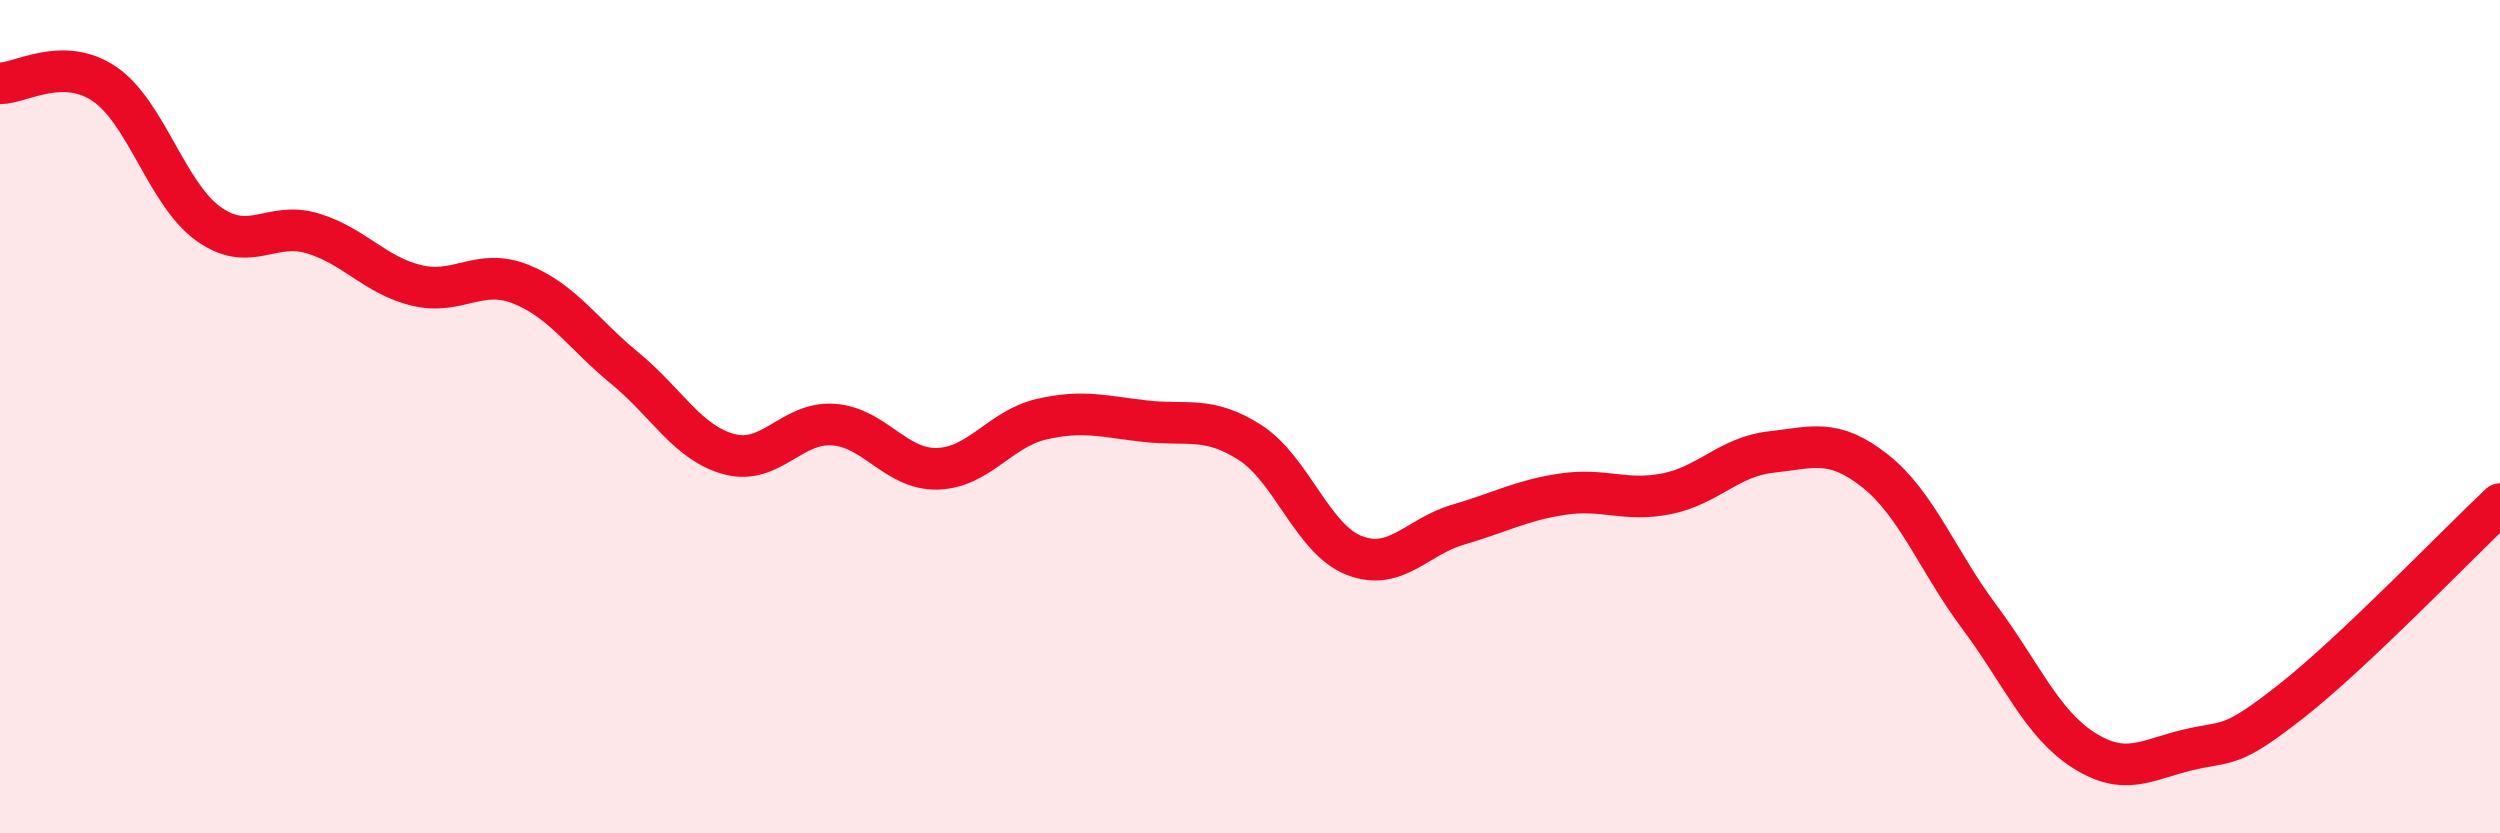 
    <svg width="60" height="20" viewBox="0 0 60 20" xmlns="http://www.w3.org/2000/svg">
      <path
        d="M 0,2 C 0.5,2 1.5,1.34 2.5,2.01 C 3.5,2.68 4,4.65 5,5.37 C 6,6.09 6.5,5.3 7.5,5.6 C 8.5,5.9 9,6.61 10,6.85 C 11,7.09 11.5,6.42 12.5,6.82 C 13.5,7.22 14,8.02 15,8.84 C 16,9.66 16.5,10.63 17.5,10.9 C 18.5,11.17 19,10.12 20,10.19 C 21,10.26 21.5,11.28 22.5,11.25 C 23.5,11.22 24,10.29 25,10.06 C 26,9.83 26.5,10 27.5,10.11 C 28.5,10.22 29,9.98 30,10.62 C 31,11.26 31.5,12.94 32.5,13.33 C 33.5,13.72 34,12.88 35,12.59 C 36,12.3 36.5,12.01 37.5,11.86 C 38.5,11.71 39,12.05 40,11.85 C 41,11.65 41.5,10.96 42.5,10.85 C 43.5,10.74 44,10.51 45,11.3 C 46,12.09 46.5,13.46 47.5,14.8 C 48.5,16.14 49,17.36 50,18 C 51,18.64 51.5,18.24 52.5,18 C 53.5,17.76 53.5,18 55,16.82 C 56.5,15.64 59,13.04 60,12.1L60 20L0 20Z"
        fill="#EB0A25"
        opacity="0.1"
        stroke-linecap="round"
        stroke-linejoin="round"
      />
      <path
        d="M 0,2 C 0.5,2 1.5,1.34 2.5,2.01 C 3.5,2.68 4,4.65 5,5.37 C 6,6.09 6.5,5.3 7.5,5.6 C 8.5,5.9 9,6.61 10,6.85 C 11,7.09 11.5,6.42 12.5,6.82 C 13.5,7.22 14,8.02 15,8.84 C 16,9.66 16.5,10.63 17.5,10.9 C 18.5,11.17 19,10.12 20,10.19 C 21,10.26 21.5,11.28 22.5,11.25 C 23.5,11.22 24,10.29 25,10.06 C 26,9.83 26.5,10 27.5,10.11 C 28.5,10.22 29,9.98 30,10.62 C 31,11.26 31.5,12.94 32.5,13.33 C 33.5,13.72 34,12.88 35,12.59 C 36,12.3 36.5,12.01 37.5,11.86 C 38.5,11.71 39,12.05 40,11.85 C 41,11.65 41.5,10.96 42.5,10.85 C 43.5,10.74 44,10.51 45,11.3 C 46,12.09 46.5,13.46 47.5,14.8 C 48.5,16.14 49,17.36 50,18 C 51,18.64 51.5,18.24 52.5,18 C 53.5,17.76 53.5,18 55,16.82 C 56.5,15.64 59,13.04 60,12.1"
        stroke="#EB0A25"
        stroke-width="1"
        fill="none"
        stroke-linecap="round"
        stroke-linejoin="round"
      />
    </svg>
  